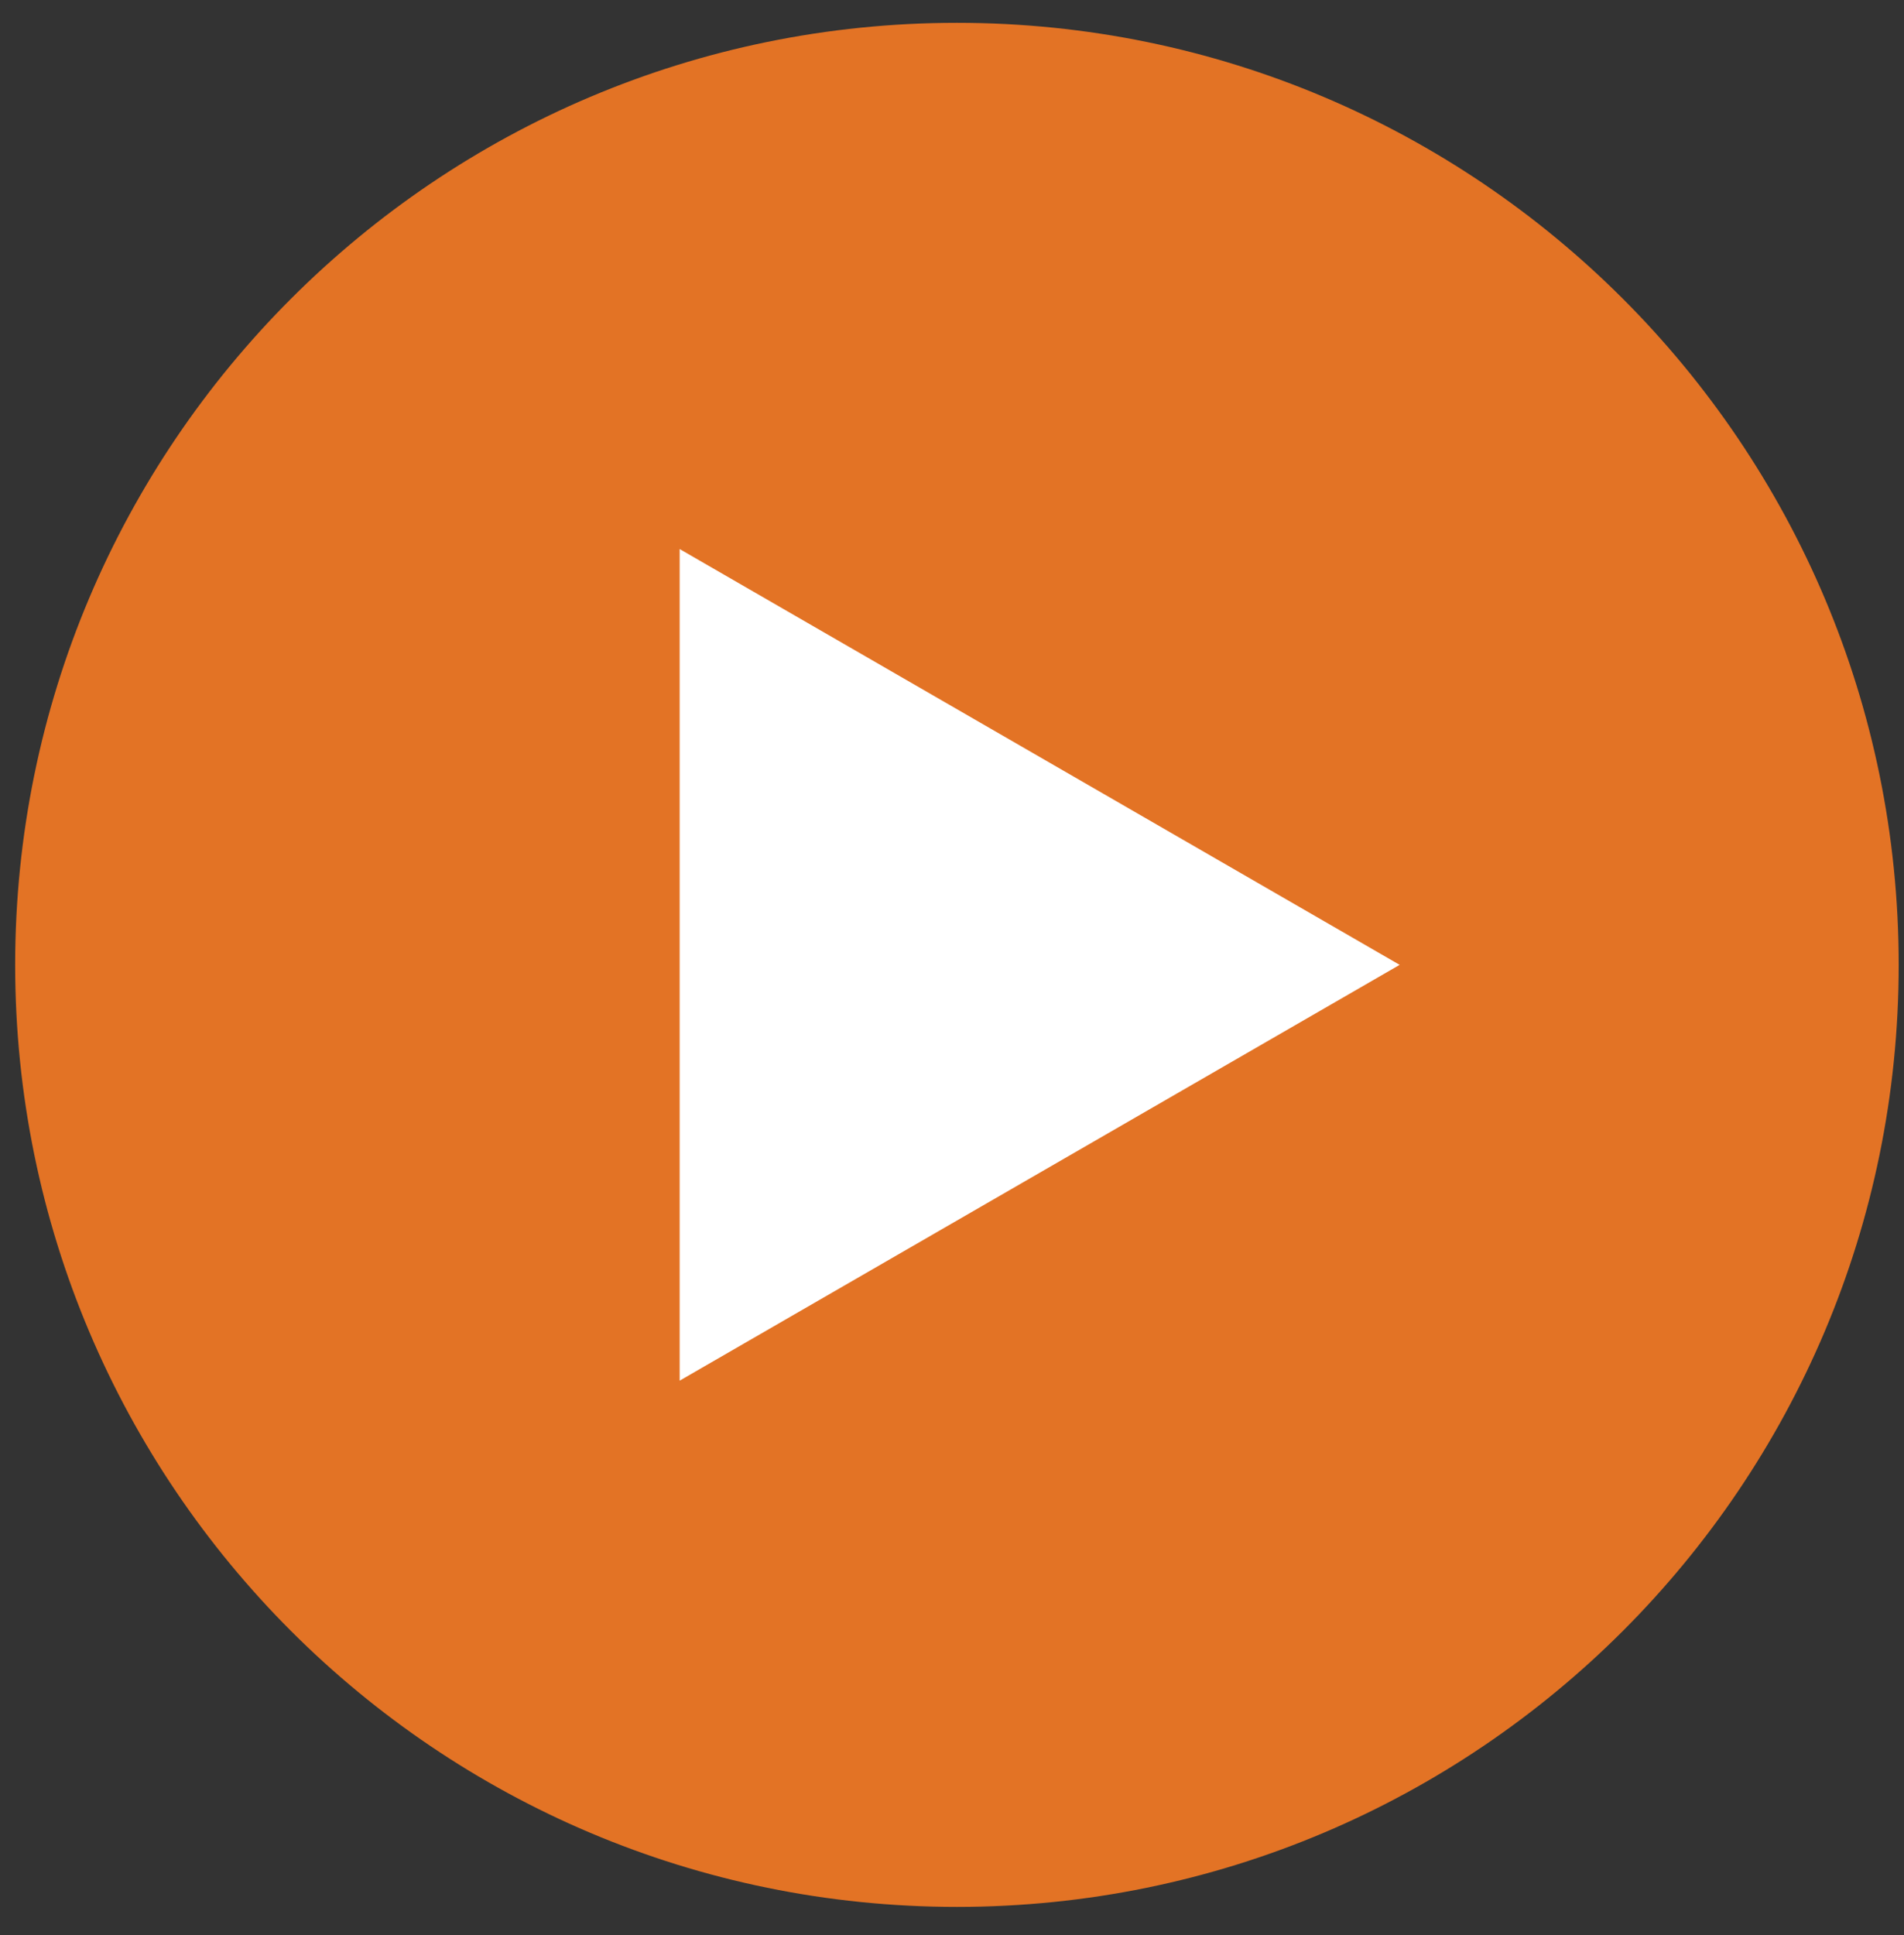<?xml version="1.0" encoding="UTF-8"?>
<svg width="62px" height="63px" viewBox="0 0 62 63" version="1.1" xmlns="http://www.w3.org/2000/svg" xmlns:xlink="http://www.w3.org/1999/xlink">
    <rect x="0" y="0" width="62" height="63" fill="#333333" stroke="none"/>
    <!-- Generator: Sketch 57.1 (83088) - https://sketch.com -->
    <title>flecha-amarilla-drch</title>
    <desc>Created with Sketch.</desc>
    <g id="Web" stroke="none" stroke-width="1" fill="none" fill-rule="evenodd">
        <g id="Landing-Page" transform="translate(-1229, -940)">
            <g id="Prod.-teaser-01" transform="translate(0, 799)">
                <g id="Botones" transform="translate(1155, 141)">
                    <g id="flecha-amarilla-drch" transform="translate(74.494, 0.743)">
                        <path d="M3.55271368e-15,30.667 C3.55271368e-15,13.73 13.73,-2.84217094e-14 30.667,-2.84217094e-14 C47.603,-2.84217094e-14 61.333,13.73 61.333,30.667 C61.333,47.604 47.603,61.334 30.667,61.334 C13.73,61.334 3.55271368e-15,47.604 3.55271368e-15,30.667" id="Fill-13" fill="#E37325"/>
                        <polygon id="Fill-15" fill="#FFFFFF" points="45.083 30.667 21.638 44.203 21.638 17.131"/>
                    </g>
                </g>
            </g>
        </g>
    </g>
</svg>
